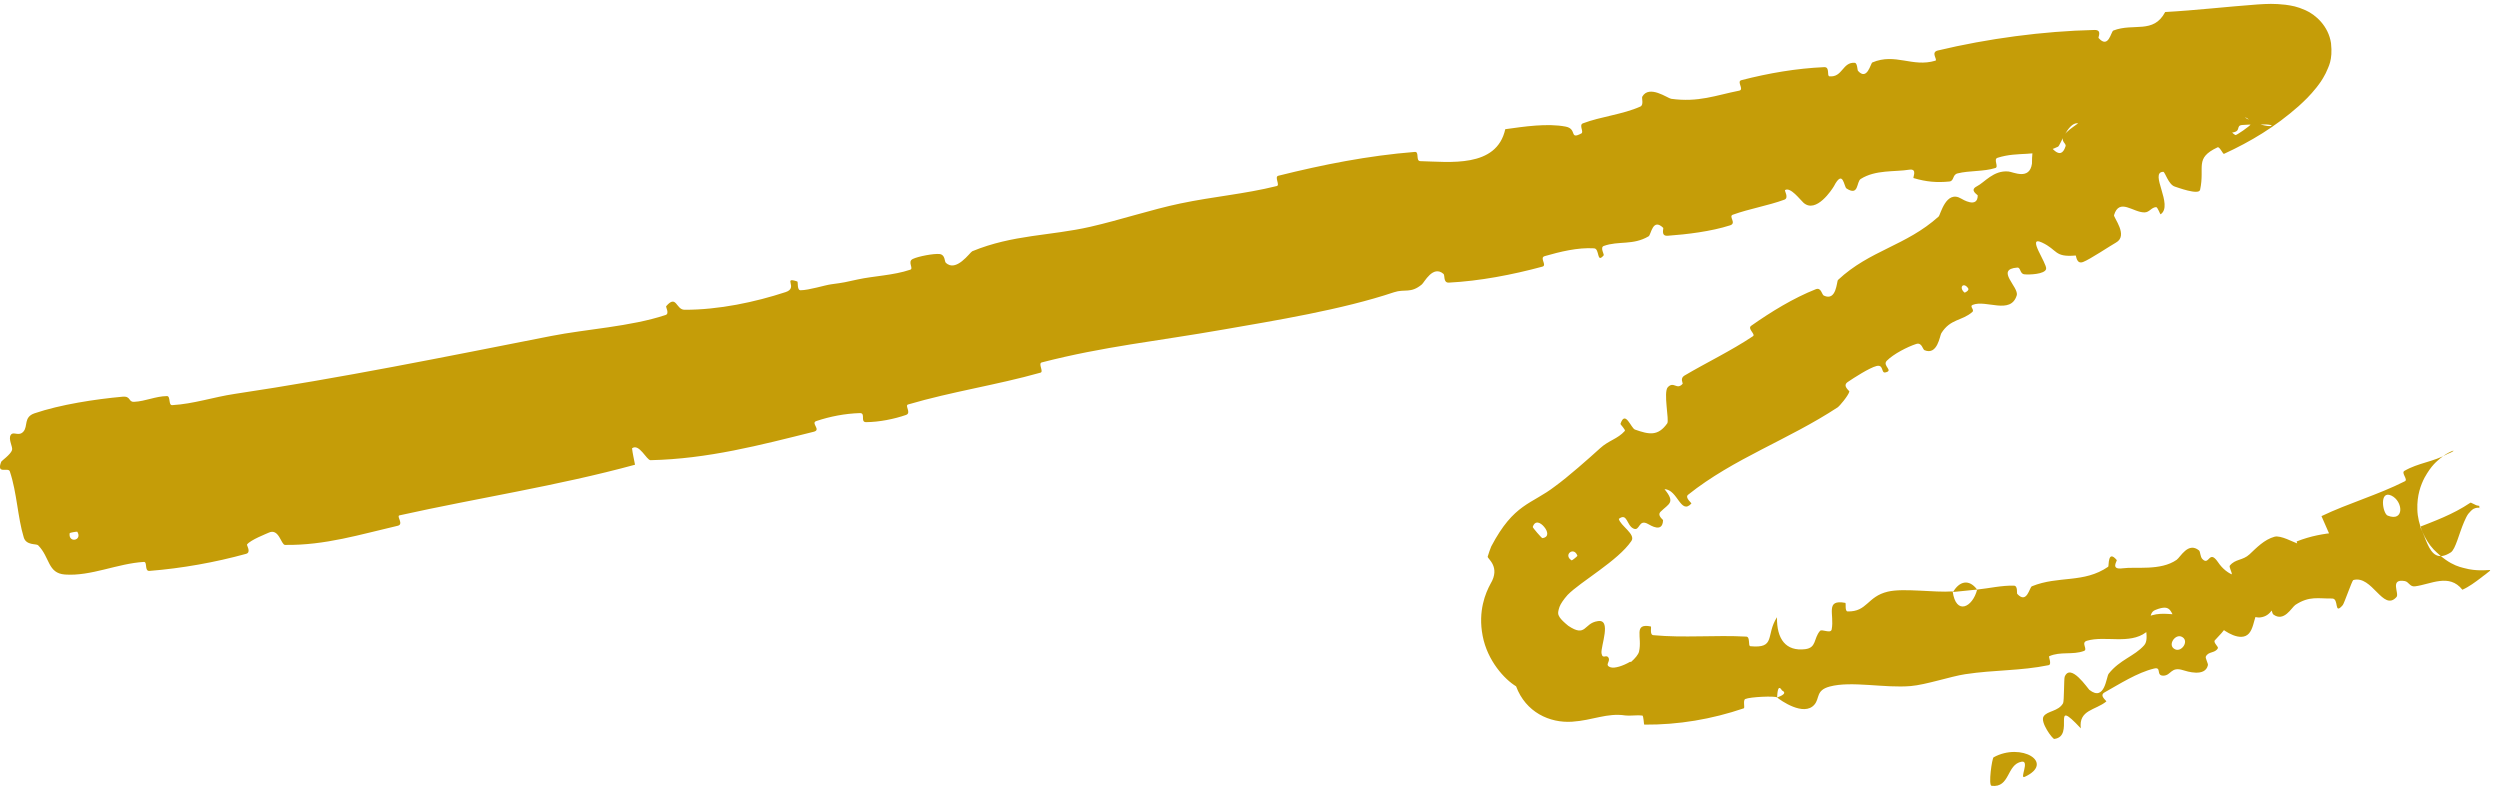 <svg width="198" height="63" viewBox="0 0 198 63" fill="none" xmlns="http://www.w3.org/2000/svg">
<path d="M2.732 32.735C4.771 32.04 7.559 31.612 9.71 31.419C10.383 31.358 10.15 31.849 10.62 31.825C11.537 31.778 12.309 31.383 13.223 31.369C13.527 31.367 13.322 32.105 13.637 32.088C15.361 31.986 16.892 31.45 18.601 31.195C27.028 29.935 35.21 28.271 43.644 26.612C46.446 26.059 49.903 25.878 52.716 24.948C53.043 24.84 52.71 24.312 52.762 24.25C53.588 23.294 53.528 24.53 54.212 24.533C56.916 24.544 59.807 23.927 62.227 23.132C63.256 22.793 61.938 21.896 63.144 22.291C63.227 22.317 63.102 22.989 63.405 22.988C64.088 22.983 65.313 22.585 65.835 22.515C66.84 22.384 67.001 22.34 67.929 22.133C69.203 21.854 70.757 21.814 72.095 21.36C72.379 21.262 71.849 20.725 72.289 20.512C72.731 20.298 73.971 20.068 74.418 20.12C74.865 20.173 74.802 20.705 74.901 20.801C75.722 21.613 76.831 19.971 77.004 19.898C80.212 18.576 83.212 18.68 86.351 17.962C88.738 17.415 91.175 16.6 93.468 16.118C96.166 15.553 98.515 15.38 101.123 14.734C101.397 14.667 100.909 14.003 101.244 13.919C104.778 13.038 108.355 12.326 112.057 12.032C112.427 12.004 112.107 12.753 112.485 12.763C114.78 12.815 118.533 13.334 119.217 10.233C120.709 10.024 122.545 9.747 124.003 10.028C124.939 10.21 124.26 11.094 125.244 10.568C125.466 10.45 125.026 9.898 125.369 9.768C126.79 9.227 128.504 9.071 129.917 8.439C130.204 8.309 130.005 7.772 130.069 7.654C130.617 6.694 132.079 7.782 132.354 7.825C134.525 8.126 135.916 7.539 137.737 7.182C138.177 7.096 137.505 6.458 137.922 6.348C140.105 5.788 142.243 5.42 144.477 5.318C144.962 5.299 144.656 6.021 144.895 6.045C145.939 6.143 145.917 4.899 146.899 4.975C147.105 4.989 147.102 5.555 147.15 5.608C147.885 6.438 148.152 5.005 148.289 4.947C150.114 4.174 151.458 5.356 153.281 4.806C153.494 4.74 152.874 4.143 153.478 3.999C157.411 3.059 161.787 2.466 165.88 2.373C166.515 2.358 166.155 2.95 166.205 3.008C167.001 3.908 167.185 2.502 167.375 2.42C168.984 1.794 170.551 2.718 171.483 0.952C173.891 0.819 176.374 0.531 178.788 0.353C179.591 0.303 180.089 0.274 181.016 0.377C181.53 0.452 181.91 0.506 182.598 0.812C183.39 1.159 184.416 2.062 184.617 3.42C184.761 4.796 184.421 5.265 184.193 5.808C183.898 6.378 183.707 6.614 183.465 6.93C182.944 7.581 182.542 7.961 182.048 8.412C180.182 10.057 178.261 11.209 176.141 12.185C176.058 12.225 175.794 11.588 175.63 11.669C173.774 12.545 174.645 13.196 174.248 15.03C174.152 15.488 172.403 14.823 172.26 14.783C171.741 14.635 171.474 13.61 171.333 13.608C170.184 13.627 172.171 16.265 171.12 16.973C171.084 16.99 170.884 16.393 170.762 16.403C170.382 16.429 170.241 16.814 169.851 16.822C168.949 16.841 167.854 15.645 167.431 17.039C167.376 17.219 168.592 18.66 167.584 19.213C167.165 19.444 165.528 20.543 164.982 20.749C164.442 20.953 164.442 20.236 164.394 20.236C162.679 20.39 162.991 19.797 161.723 19.207C160.46 18.619 162.144 20.871 162.053 21.3C161.962 21.728 160.672 21.77 160.318 21.724C159.964 21.678 160.047 21.171 159.772 21.192C157.98 21.327 159.929 22.741 159.724 23.398C159.241 24.95 157.3 23.716 156.238 24.145C155.949 24.262 156.413 24.529 156.205 24.712C155.379 25.432 154.477 25.233 153.752 26.391C153.633 26.58 153.453 28.169 152.419 27.735C152.272 27.672 152.216 27.095 151.763 27.242C151.089 27.46 149.97 28.029 149.437 28.569C149.042 28.968 150.027 29.358 149.304 29.499C148.982 29.561 149.195 28.837 148.614 28.99C148.041 29.136 146.8 29.944 146.343 30.253C145.883 30.564 146.486 30.95 146.471 31.011C146.374 31.368 145.653 32.193 145.566 32.247C141.603 34.853 137.322 36.294 133.697 39.184C133.412 39.411 133.996 39.84 133.957 39.88C133.105 40.808 132.877 38.764 131.83 38.745C132.714 39.82 132.175 39.883 131.521 40.526C131.216 40.83 131.714 41.137 131.714 41.204C131.674 42.228 130.731 41.608 130.516 41.496C129.748 41.072 129.894 42.121 129.36 41.856C128.82 41.6 128.887 40.584 128.21 41.094C128.318 41.631 129.58 42.311 129.205 42.849C128.145 44.413 125.198 46.052 124.155 47.117C123.819 47.495 123.602 47.827 123.513 48.064C123.325 48.62 123.421 48.688 123.528 48.892C123.657 49.081 123.861 49.279 124.203 49.56C125.634 50.524 125.421 49.361 126.527 49.197C127.68 48.976 126.763 51.202 126.839 51.736C126.929 52.267 127.211 51.781 127.392 52.09C127.575 52.397 127.04 52.672 127.558 52.85C127.878 52.956 128.548 52.737 129.089 52.421C129.109 52.423 129.167 52.421 129.186 52.42C129.505 52.14 129.757 51.836 129.81 51.613C130.086 50.452 129.328 49.341 130.74 49.613C130.821 49.629 130.63 50.275 130.938 50.306C133.361 50.535 135.863 50.285 138.304 50.419C138.641 50.438 138.429 51.161 138.626 51.18C140.675 51.377 139.82 50.305 140.738 48.884C140.707 50.627 141.447 51.6 142.97 51.414C143.881 51.302 143.626 50.575 144.14 49.972C144.295 49.79 144.993 50.219 145.069 49.851C145.301 48.65 144.524 47.447 146.15 47.747C146.222 47.762 146.091 48.42 146.332 48.425C147.89 48.464 147.879 47.242 149.516 46.858C150.778 46.56 153.182 46.947 154.651 46.839C154.912 48.763 156.237 48.105 156.59 46.693C157.557 46.594 158.53 46.358 159.502 46.384C159.83 46.393 159.714 46.982 159.764 47.035C160.536 47.872 160.73 46.519 160.924 46.434C163.05 45.57 165.025 46.222 166.97 44.885C167.038 44.838 166.915 43.49 167.646 44.355C167.698 44.415 167.114 45.147 168.113 45.01C169.14 44.867 171.114 45.228 172.388 44.34C172.694 44.127 173.297 42.893 174.159 43.591C174.273 43.687 174.25 44.086 174.423 44.27C174.981 44.857 174.94 43.476 175.657 44.511C176.347 45.551 177.626 46.174 178.806 45.109C178.844 45.077 178.962 43.948 179.405 43.871C180.115 43.749 181.12 43.762 181.866 43.591C182.214 43.51 181.847 42.905 181.904 42.879C184.154 41.998 185.923 42.208 188.478 41.87C188.973 41.803 190.048 40.605 191.107 41.09C192.24 41.627 192.069 45.061 194.107 43.747C194.484 43.492 194.75 42.269 195.158 41.33C195.266 41.094 195.354 40.883 195.481 40.704C195.631 40.519 195.772 40.377 195.909 40.298C196.013 40.25 196.106 40.221 196.187 40.213C196.234 40.211 196.437 40.204 196.435 40.254C196.433 40.252 196.381 40.258 196.355 40.176C196.347 40.097 196.38 40.087 196.38 40.08C196.383 40.074 196.373 40.077 196.372 40.074C196.365 40.071 196.357 40.068 196.347 40.065C196.328 40.059 196.304 40.054 196.274 40.049C196.215 40.04 196.137 40.031 196.092 40.002C195.984 39.952 195.85 39.886 195.686 39.805C195.677 39.81 195.668 39.815 195.659 39.82C195.652 39.822 195.631 39.832 195.624 39.835C192.923 41.651 189.755 41.952 187.194 44.076C187.081 44.17 187.193 45.416 186.878 45.556C186.409 45.762 185.925 45.396 185.581 45.53C184.152 46.068 183.129 47.117 181.795 47.73C181.294 47.962 181.206 47.372 180.601 47.654C179.996 47.937 179.956 48.796 178.994 48.902C178.272 48.978 176.952 47.965 176.072 48.239C176.75 49.573 176.195 49.837 175.416 50.713C175.266 50.882 175.716 51.229 175.658 51.333C175.429 51.764 174.898 51.564 174.699 52.007C174.651 52.114 174.894 52.563 174.868 52.675C174.659 53.65 173.174 53.163 172.909 53.082C171.924 52.763 171.962 53.504 171.34 53.512C170.719 53.52 171.24 52.795 170.601 52.949C169.276 53.268 167.842 54.188 166.682 54.838C166.216 55.103 166.876 55.507 166.817 55.559C165.958 56.261 164.623 56.209 164.799 57.685C162.345 55.061 164.4 58.318 162.698 58.524C162.563 58.539 161.567 57.201 161.85 56.745C162.134 56.289 163.02 56.362 163.396 55.695C163.486 55.537 163.46 53.743 163.523 53.597C163.985 52.468 165.358 54.54 165.471 54.632C166.707 55.611 166.815 53.608 167.005 53.364C167.89 52.238 169.044 51.981 169.816 51.108C170.332 50.535 169.596 49.085 170.118 48.848C171.869 48.057 173.53 49.73 174.162 47.145C174.301 46.592 173.107 45.218 174.995 45.784C175.115 45.819 176.616 46.462 176.759 45.47C176.776 45.346 176.531 44.89 176.596 44.805C177.035 44.253 177.632 44.403 178.165 43.9C178.712 43.388 179.332 42.731 180.145 42.508C180.625 42.378 181.639 42.941 181.953 43.046C182.841 43.354 182.989 42.028 183.718 42.582C184.464 43.133 184.308 44.62 185.518 44.608C184.949 43.389 184.41 42.115 183.861 40.877C186.017 39.846 188.331 39.196 190.47 38.114C190.738 37.977 190.15 37.456 190.429 37.293C191.526 36.654 192.731 36.583 193.846 35.95C193.901 35.928 194.06 35.855 194.115 35.836C194.194 35.798 194.255 35.763 194.288 35.735C194.306 35.717 194.344 35.687 194.281 35.699C194.243 35.709 194.18 35.726 194.008 35.811C193.964 35.833 193.912 35.859 193.847 35.896C193.815 35.914 193.779 35.935 193.74 35.959C193.75 35.953 193.673 36.001 193.586 36.061C193.5 36.121 193.395 36.197 193.263 36.305C193.005 36.544 192.598 36.798 192.015 37.848C191.738 38.388 191.413 39.221 191.455 40.367C191.482 41.523 192.048 42.774 192.734 43.505C194.146 44.942 195.059 44.939 195.534 45.08C195.789 45.127 195.971 45.144 196.119 45.154C196.259 45.164 196.412 45.165 196.389 45.165C196.423 45.166 196.455 45.167 196.484 45.167C196.602 45.168 196.69 45.166 196.763 45.163C197.282 45.135 197.21 45.142 197.221 45.168C197.218 45.191 197.19 45.22 197.146 45.255C197.03 45.331 196.973 45.4 196.854 45.486C196.743 45.57 196.605 45.664 196.508 45.749C196.032 46.108 195.542 46.478 195.021 46.707C193.973 45.382 192.518 46.281 191.262 46.439C190.855 46.487 190.784 46.082 190.462 46.021C189.225 45.807 190.055 47.007 189.799 47.288C188.74 48.477 187.878 45.518 186.378 45.941C186.29 45.965 185.658 47.792 185.548 47.922C184.822 48.769 185.28 47.397 184.703 47.402C183.609 47.42 182.907 47.175 181.79 47.909C181.49 48.12 180.894 49.295 180.048 48.666C179.937 48.584 179.873 48.042 179.795 48.027C178.41 47.778 178.743 49.449 178.119 50.168C177.472 50.892 176.147 49.96 175.841 49.676C175.065 48.937 176.228 49.215 176.241 49.124C176.414 48.044 175.64 48.382 174.986 48.424C174.565 46.805 173.697 47.08 174.306 48.475C174.376 48.627 174.844 48.375 174.986 48.424C174.732 50.147 173.84 50.539 172.465 49.245C171.832 48.636 172.113 47.731 170.685 48.316C170.029 48.582 170.508 49.662 169.956 50.085C168.662 51.058 166.695 50.326 165.282 50.748C164.777 50.9 165.39 51.431 165.047 51.557C164.144 51.89 163.188 51.576 162.299 51.973C162.218 52.01 162.537 52.625 162.245 52.683C160.011 53.14 157.989 53.042 155.633 53.398C154.514 53.568 152.506 54.239 151.336 54.335C149.255 54.516 146.637 53.911 144.914 54.374C143.805 54.671 144.136 55.292 143.707 55.801C142.872 56.788 140.993 55.452 140.749 55.238C140.742 55.231 141.694 54.955 141.134 54.684C140.746 54.022 140.76 55.233 140.749 55.238C140.587 55.102 138.61 55.191 138.228 55.362C138.023 55.456 138.216 56.062 138.107 56.099C135.565 56.962 132.938 57.411 130.23 57.391C130.181 57.384 130.182 56.681 130.069 56.672C129.91 56.656 129.758 56.652 129.611 56.657C129.43 56.668 128.9 56.687 128.721 56.663C127.269 56.446 126.144 57.052 124.515 57.159C122.732 57.279 120.836 56.409 120.074 54.356C119.164 53.808 117.801 52.333 117.425 50.354C117.044 48.384 117.662 46.952 118.045 46.246C118.871 44.881 117.792 44.254 117.825 44.086C117.916 43.784 118.003 43.53 118.106 43.278C119.911 39.845 121.287 39.966 123.175 38.503C124.164 37.789 125.841 36.31 126.72 35.509C127.406 34.876 128.116 34.77 128.685 34.131C128.764 34.044 128.325 33.611 128.341 33.572C128.717 32.434 129.177 33.915 129.488 34.022C130.613 34.42 131.317 34.56 132.047 33.528C132.217 33.289 131.72 31.06 132.092 30.665C132.57 30.161 132.797 30.926 133.264 30.398C133.305 30.353 133.035 29.966 133.404 29.749C135.135 28.725 137.106 27.784 138.835 26.627C139.068 26.472 138.364 26.035 138.695 25.801C140.261 24.698 142.044 23.605 143.809 22.907C144.246 22.737 144.281 23.334 144.448 23.412C145.461 23.886 145.462 22.271 145.569 22.173C148.095 19.809 150.95 19.48 153.541 17.149C153.683 17.019 154.12 15.01 155.329 15.731C155.413 15.777 156.625 16.531 156.637 15.482C156.637 15.417 155.946 15.072 156.568 14.756C157.191 14.44 157.883 13.475 159.062 13.582C159.441 13.612 160.74 14.302 160.932 12.961C160.949 12.866 160.813 10.2 162.111 11.257C162.32 11.434 163.178 12.89 163.593 11.584C163.669 11.334 163.158 11.219 163.471 10.732C163.935 9.994 165.109 9.759 165.511 8.585C165.587 8.373 165.523 7.036 166.512 7.415C166.667 7.475 166.836 8.041 167.134 7.915C168.534 7.327 169.594 6.128 170.971 5.611C171.455 5.428 171.795 6.309 172.386 6.178C172.999 6.03 173.923 5.626 174.153 4.916C174.329 4.246 172.975 3.468 173.507 2.894C173.926 2.424 174.481 1.89 174.837 1.549C175.04 1.356 175.242 1.166 175.366 1.053C175.485 0.95 175.599 0.836 175.549 0.946C175.567 1.042 175.178 1.279 174.872 3.046C174.662 4.144 174.975 6.298 176.034 7.661C177.002 8.999 178.212 9.583 178.796 9.787C179.694 10.075 179.949 9.975 179.913 9.949C179.908 9.91 179.748 9.871 179.482 9.858C178.906 9.843 178.274 9.853 177.593 9.899C177.033 9.937 177.55 10.405 176.784 10.497C173.877 10.838 168.752 12.112 165.918 11.473C163.678 10.952 166.182 9.849 164.54 9.76C163.746 9.721 163.178 11.532 162.996 11.618C161.18 12.482 159.885 11.956 158.2 12.499C157.856 12.611 158.326 13.22 158.031 13.307C157.086 13.602 155.993 13.496 155.039 13.733C154.611 13.842 154.788 14.34 154.38 14.377C153.395 14.472 152.576 14.406 151.557 14.105C151.464 14.077 151.905 13.33 151.203 13.441C150.062 13.625 148.546 13.43 147.37 14.173C147.015 14.396 147.236 15.57 146.243 14.927C146.034 14.794 145.978 13.342 145.244 14.753C145.105 14.991 143.837 16.951 142.835 16.056C142.571 15.821 141.803 14.78 141.374 15.056C141.316 15.098 141.698 15.674 141.325 15.814C139.988 16.302 138.58 16.522 137.236 17.007C136.876 17.138 137.564 17.673 137.024 17.847C135.523 18.331 133.597 18.563 132.076 18.672C131.512 18.712 131.777 18.094 131.725 18.044C130.881 17.228 130.771 18.594 130.572 18.715C129.316 19.451 128.21 19.056 127.026 19.477C126.699 19.591 127.068 20.153 127.013 20.222C126.434 20.904 126.715 19.694 126.249 19.667C124.945 19.588 123.542 19.942 122.342 20.285C121.894 20.413 122.558 21.012 122.154 21.119C119.76 21.766 117.196 22.256 114.752 22.384C114.288 22.408 114.449 21.8 114.328 21.696C113.493 20.965 112.806 22.365 112.612 22.526C111.724 23.266 111.261 22.862 110.413 23.144C106.267 24.534 100.926 25.396 96.907 26.097C91.599 27.03 87.447 27.43 82.509 28.703C82.194 28.783 82.68 29.435 82.41 29.514C78.913 30.499 75.392 31.012 71.918 32.035C71.633 32.117 72.207 32.708 71.755 32.864C70.83 33.188 69.614 33.43 68.596 33.434C68.099 33.438 68.596 32.702 68.099 32.717C66.936 32.754 65.755 32.976 64.651 33.348C64.182 33.508 65.07 34.042 64.447 34.195C60.192 35.256 56.046 36.349 51.521 36.446C51.212 36.453 50.621 35.085 50.057 35.506C50.103 35.913 50.214 36.378 50.293 36.806C44.124 38.488 37.893 39.427 31.64 40.816C31.376 40.874 32.007 41.524 31.499 41.641C28.567 42.318 25.749 43.202 22.572 43.157C22.257 43.153 22.097 41.787 21.265 42.195C21.119 42.268 19.837 42.757 19.562 43.127C19.526 43.181 19.914 43.745 19.491 43.864C17.029 44.543 14.403 45.012 11.837 45.216C11.422 45.248 11.692 44.487 11.396 44.504C9.292 44.629 7.218 45.648 5.147 45.503C3.761 45.403 3.969 44.147 3.018 43.184C2.884 43.048 2.078 43.212 1.883 42.567C1.389 40.946 1.351 39.053 0.779 37.336C0.656 36.966 -0.319 37.625 0.1 36.563C0.13 36.491 0.835 36.005 0.953 35.65C1.036 35.405 0.639 34.796 0.846 34.458C1.053 34.12 1.483 34.607 1.857 34.179C2.23 33.747 1.854 33.036 2.732 32.735ZM122.158 42.619C122.707 42.547 122.588 42.072 122.3 41.732C122.019 41.388 121.579 41.166 121.395 41.734C121.38 41.791 122.103 42.628 122.158 42.619ZM189.106 40.837C190.437 41.365 190.342 39.691 189.386 39.245C188.415 38.809 188.704 40.677 189.106 40.837ZM180.557 46.007C181.931 46.229 180.531 43.133 179.774 44.3C179.731 44.367 180.477 45.994 180.557 46.007ZM6.124 42.114C6.107 42.085 5.525 42.191 5.519 42.224C5.387 43.036 6.55 42.825 6.124 42.114ZM172.282 51.432C172.813 51.661 173.429 50.713 172.775 50.423C172.248 50.19 171.621 51.148 172.282 51.432ZM155.589 23.173C155.618 23.197 155.993 22.999 155.878 22.833C155.508 22.299 155.108 22.767 155.589 23.173ZM157.894 59.979C160.068 58.775 162.792 60.398 160.357 61.526C159.915 61.732 160.775 60.217 160.118 60.326C158.909 60.532 159.212 62.417 157.731 62.236C157.461 62.201 157.767 60.042 157.896 59.974C157.895 59.976 157.895 59.977 157.894 59.979ZM124.478 44.384C124.513 44.392 124.937 44.053 124.932 44.018C124.659 43.243 123.77 43.956 124.478 44.384ZM177.049 10.697C177.082 10.714 177.378 10.532 177.653 10.34C177.964 10.122 178.252 9.895 178.251 9.856C178.046 8.446 175.78 10.029 177.049 10.697ZM154.682 46.887C155.176 46.036 155.935 45.825 156.587 46.693C155.953 46.742 155.302 46.838 154.682 46.887Z" fill="#C59D08"/>
</svg>
